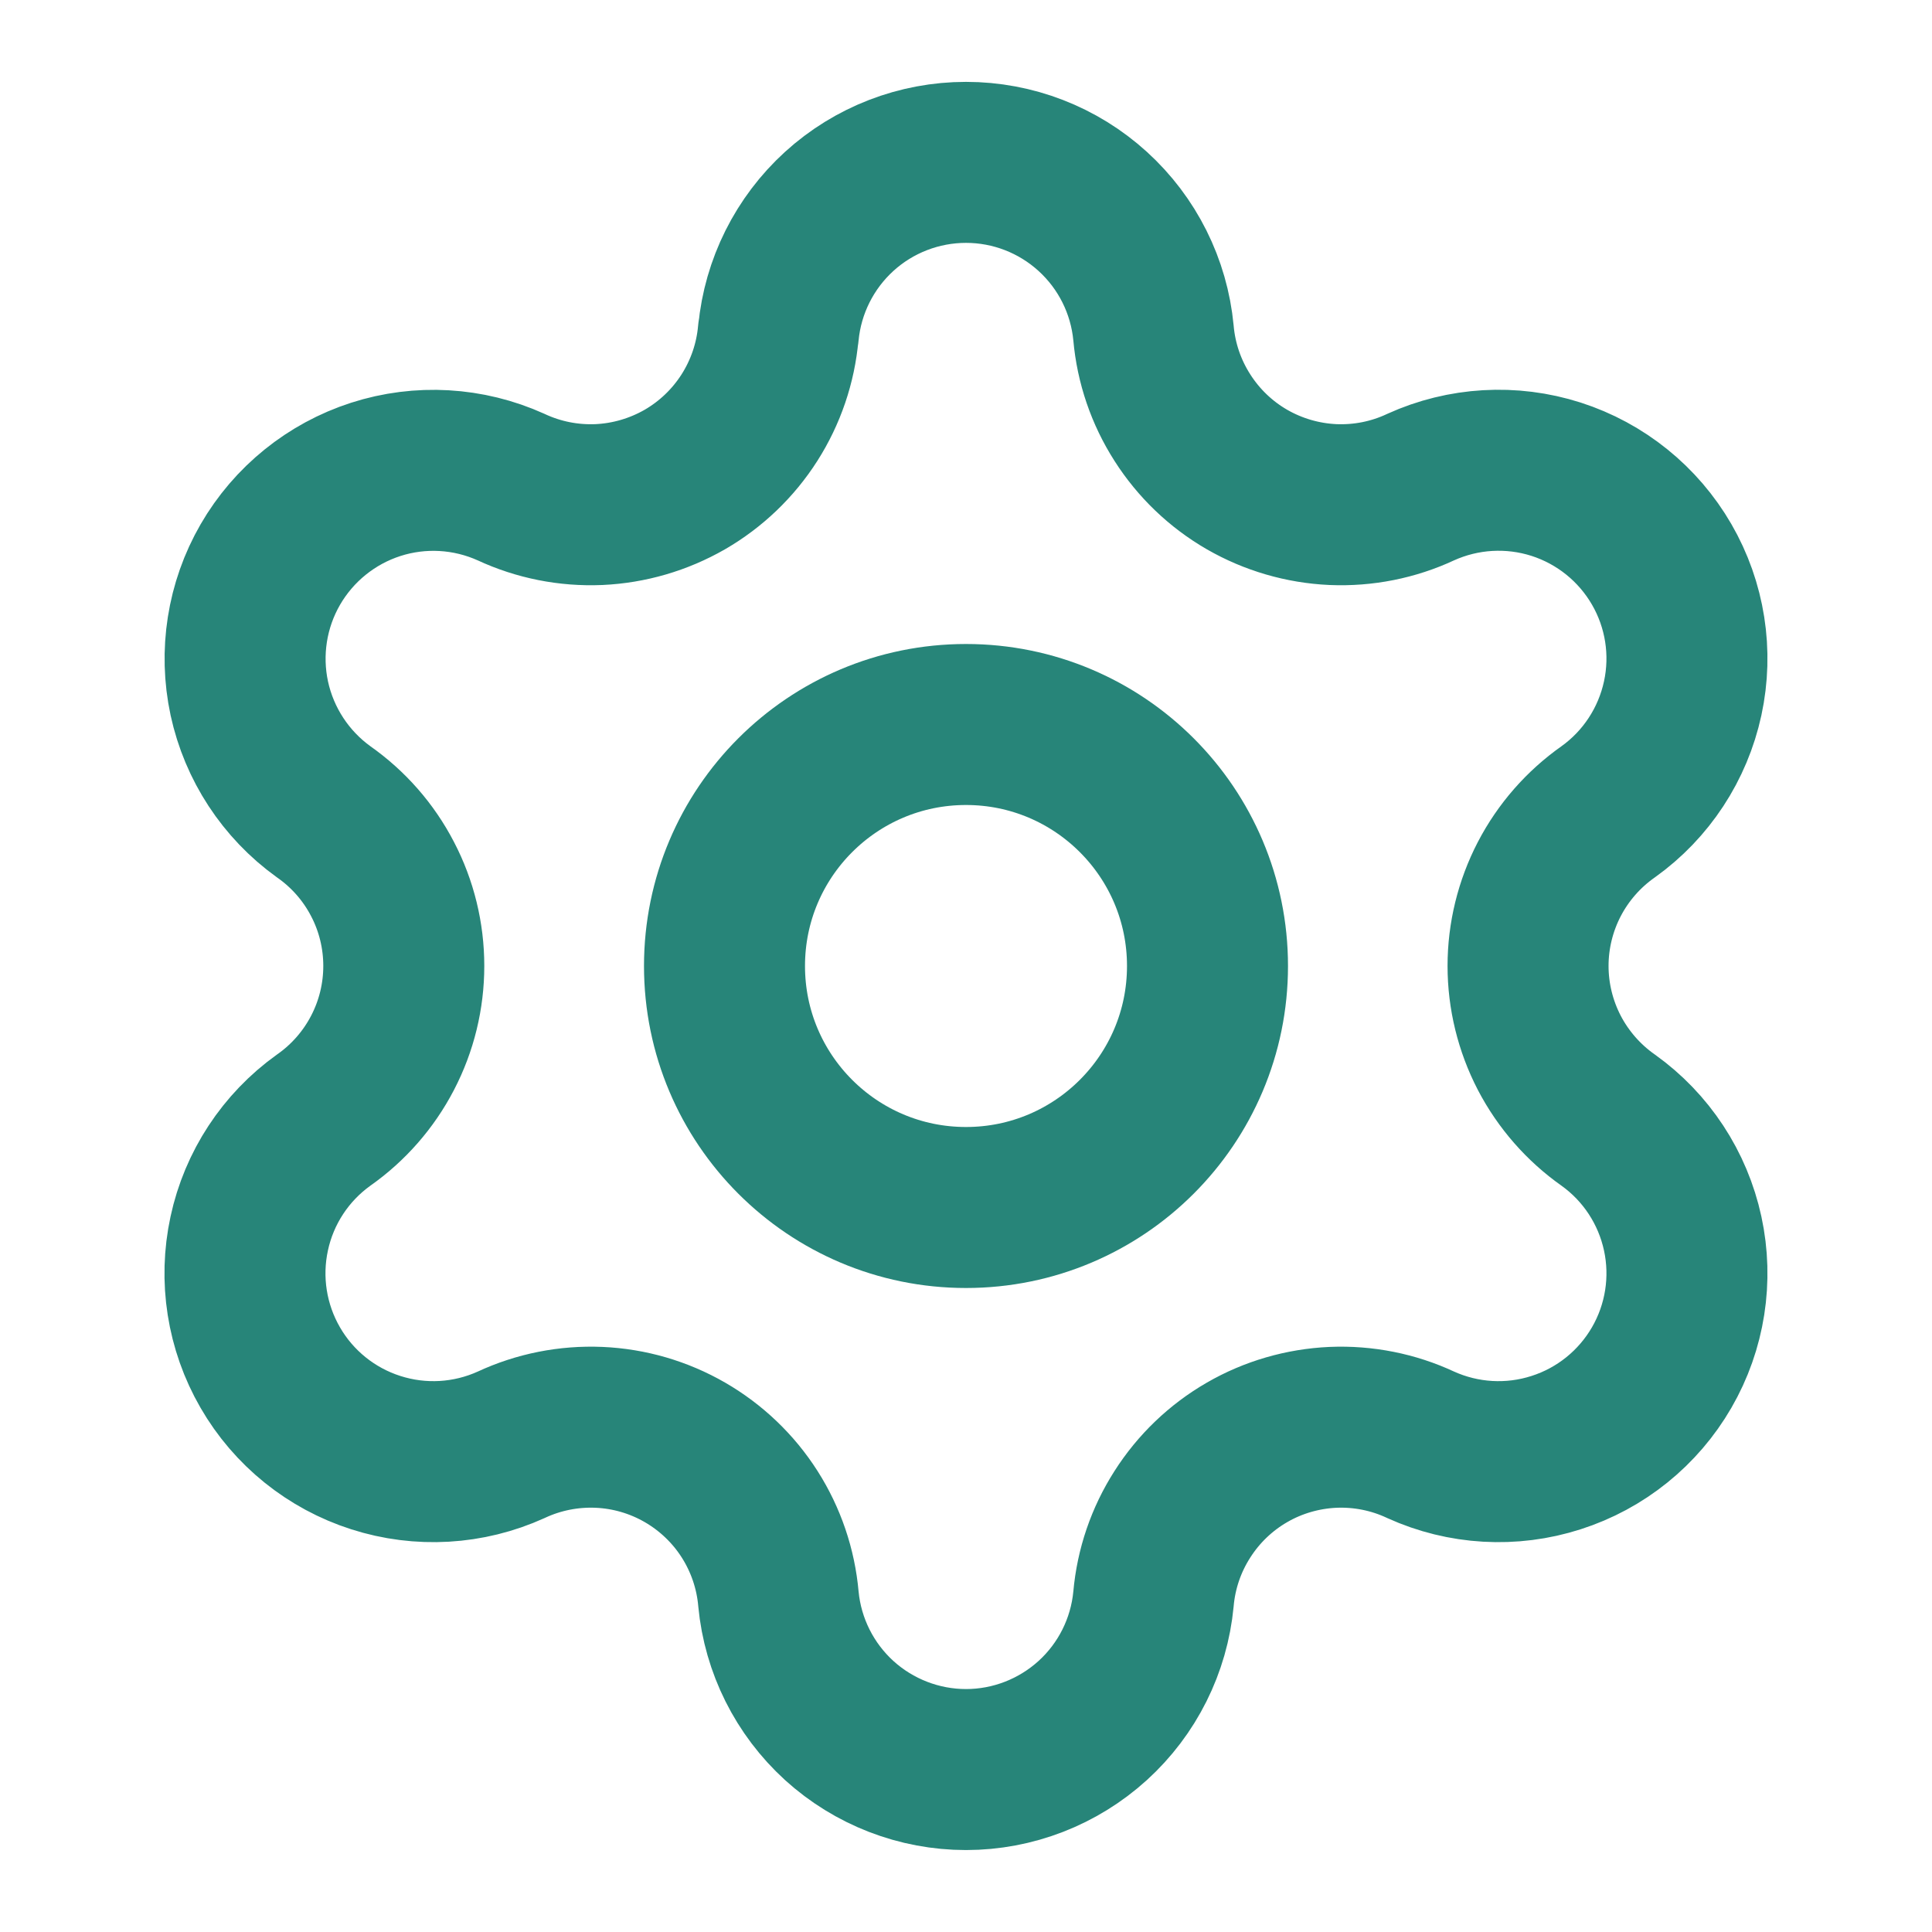 <svg width="24" height="24" viewBox="0 0 24 24" fill="none" xmlns="http://www.w3.org/2000/svg">
<path d="M9.67 4.136C9.725 3.556 9.995 3.018 10.425 2.626C10.856 2.234 11.418 2.017 12 2.017C12.582 2.017 13.143 2.234 13.574 2.626C14.005 3.018 14.274 3.556 14.329 4.136C14.362 4.51 14.485 4.871 14.688 5.188C14.89 5.505 15.165 5.769 15.491 5.957C15.816 6.144 16.183 6.251 16.558 6.268C16.934 6.284 17.308 6.21 17.648 6.051C18.177 5.811 18.777 5.776 19.33 5.953C19.884 6.131 20.351 6.508 20.642 7.011C20.933 7.514 21.026 8.107 20.903 8.675C20.78 9.243 20.451 9.746 19.978 10.084C19.671 10.3 19.42 10.586 19.246 10.92C19.073 11.253 18.982 11.624 18.982 11.999C18.982 12.375 19.073 12.745 19.246 13.079C19.42 13.412 19.671 13.699 19.978 13.915C20.451 14.253 20.78 14.755 20.903 15.323C21.026 15.891 20.933 16.485 20.642 16.988C20.351 17.491 19.884 17.868 19.33 18.045C18.777 18.223 18.177 18.188 17.648 17.948C17.308 17.789 16.934 17.715 16.558 17.731C16.183 17.748 15.816 17.854 15.491 18.042C15.165 18.23 14.89 18.494 14.688 18.811C14.485 19.128 14.362 19.488 14.329 19.863C14.274 20.443 14.005 20.981 13.574 21.373C13.143 21.764 12.582 21.982 12 21.982C11.418 21.982 10.856 21.764 10.425 21.373C9.995 20.981 9.725 20.443 9.67 19.863C9.637 19.488 9.514 19.127 9.312 18.81C9.11 18.493 8.834 18.23 8.509 18.042C8.183 17.854 7.817 17.747 7.441 17.731C7.065 17.715 6.691 17.789 6.35 17.948C5.821 18.188 5.222 18.223 4.668 18.045C4.115 17.868 3.647 17.491 3.357 16.988C3.066 16.485 2.973 15.891 3.096 15.323C3.218 14.755 3.548 14.253 4.02 13.915C4.328 13.699 4.579 13.412 4.752 13.079C4.926 12.745 5.016 12.375 5.016 11.999C5.016 11.624 4.926 11.253 4.752 10.92C4.579 10.586 4.328 10.3 4.02 10.084C3.549 9.745 3.22 9.243 3.097 8.676C2.975 8.108 3.068 7.515 3.358 7.013C3.649 6.51 4.116 6.133 4.668 5.955C5.221 5.777 5.82 5.812 6.349 6.051C6.69 6.21 7.064 6.284 7.44 6.268C7.815 6.251 8.181 6.144 8.507 5.957C8.832 5.769 9.108 5.505 9.31 5.188C9.512 4.871 9.635 4.51 9.668 4.136" stroke="#278579" stroke-width="2" stroke-linecap="round" stroke-linejoin="round"/>
<path d="M12 15C13.657 15 15 13.657 15 12C15 10.343 13.657 9 12 9C10.343 9 9 10.343 9 12C9 13.657 10.343 15 12 15Z" stroke="#278579" stroke-width="2" stroke-linecap="round" stroke-linejoin="round"/>
</svg>
